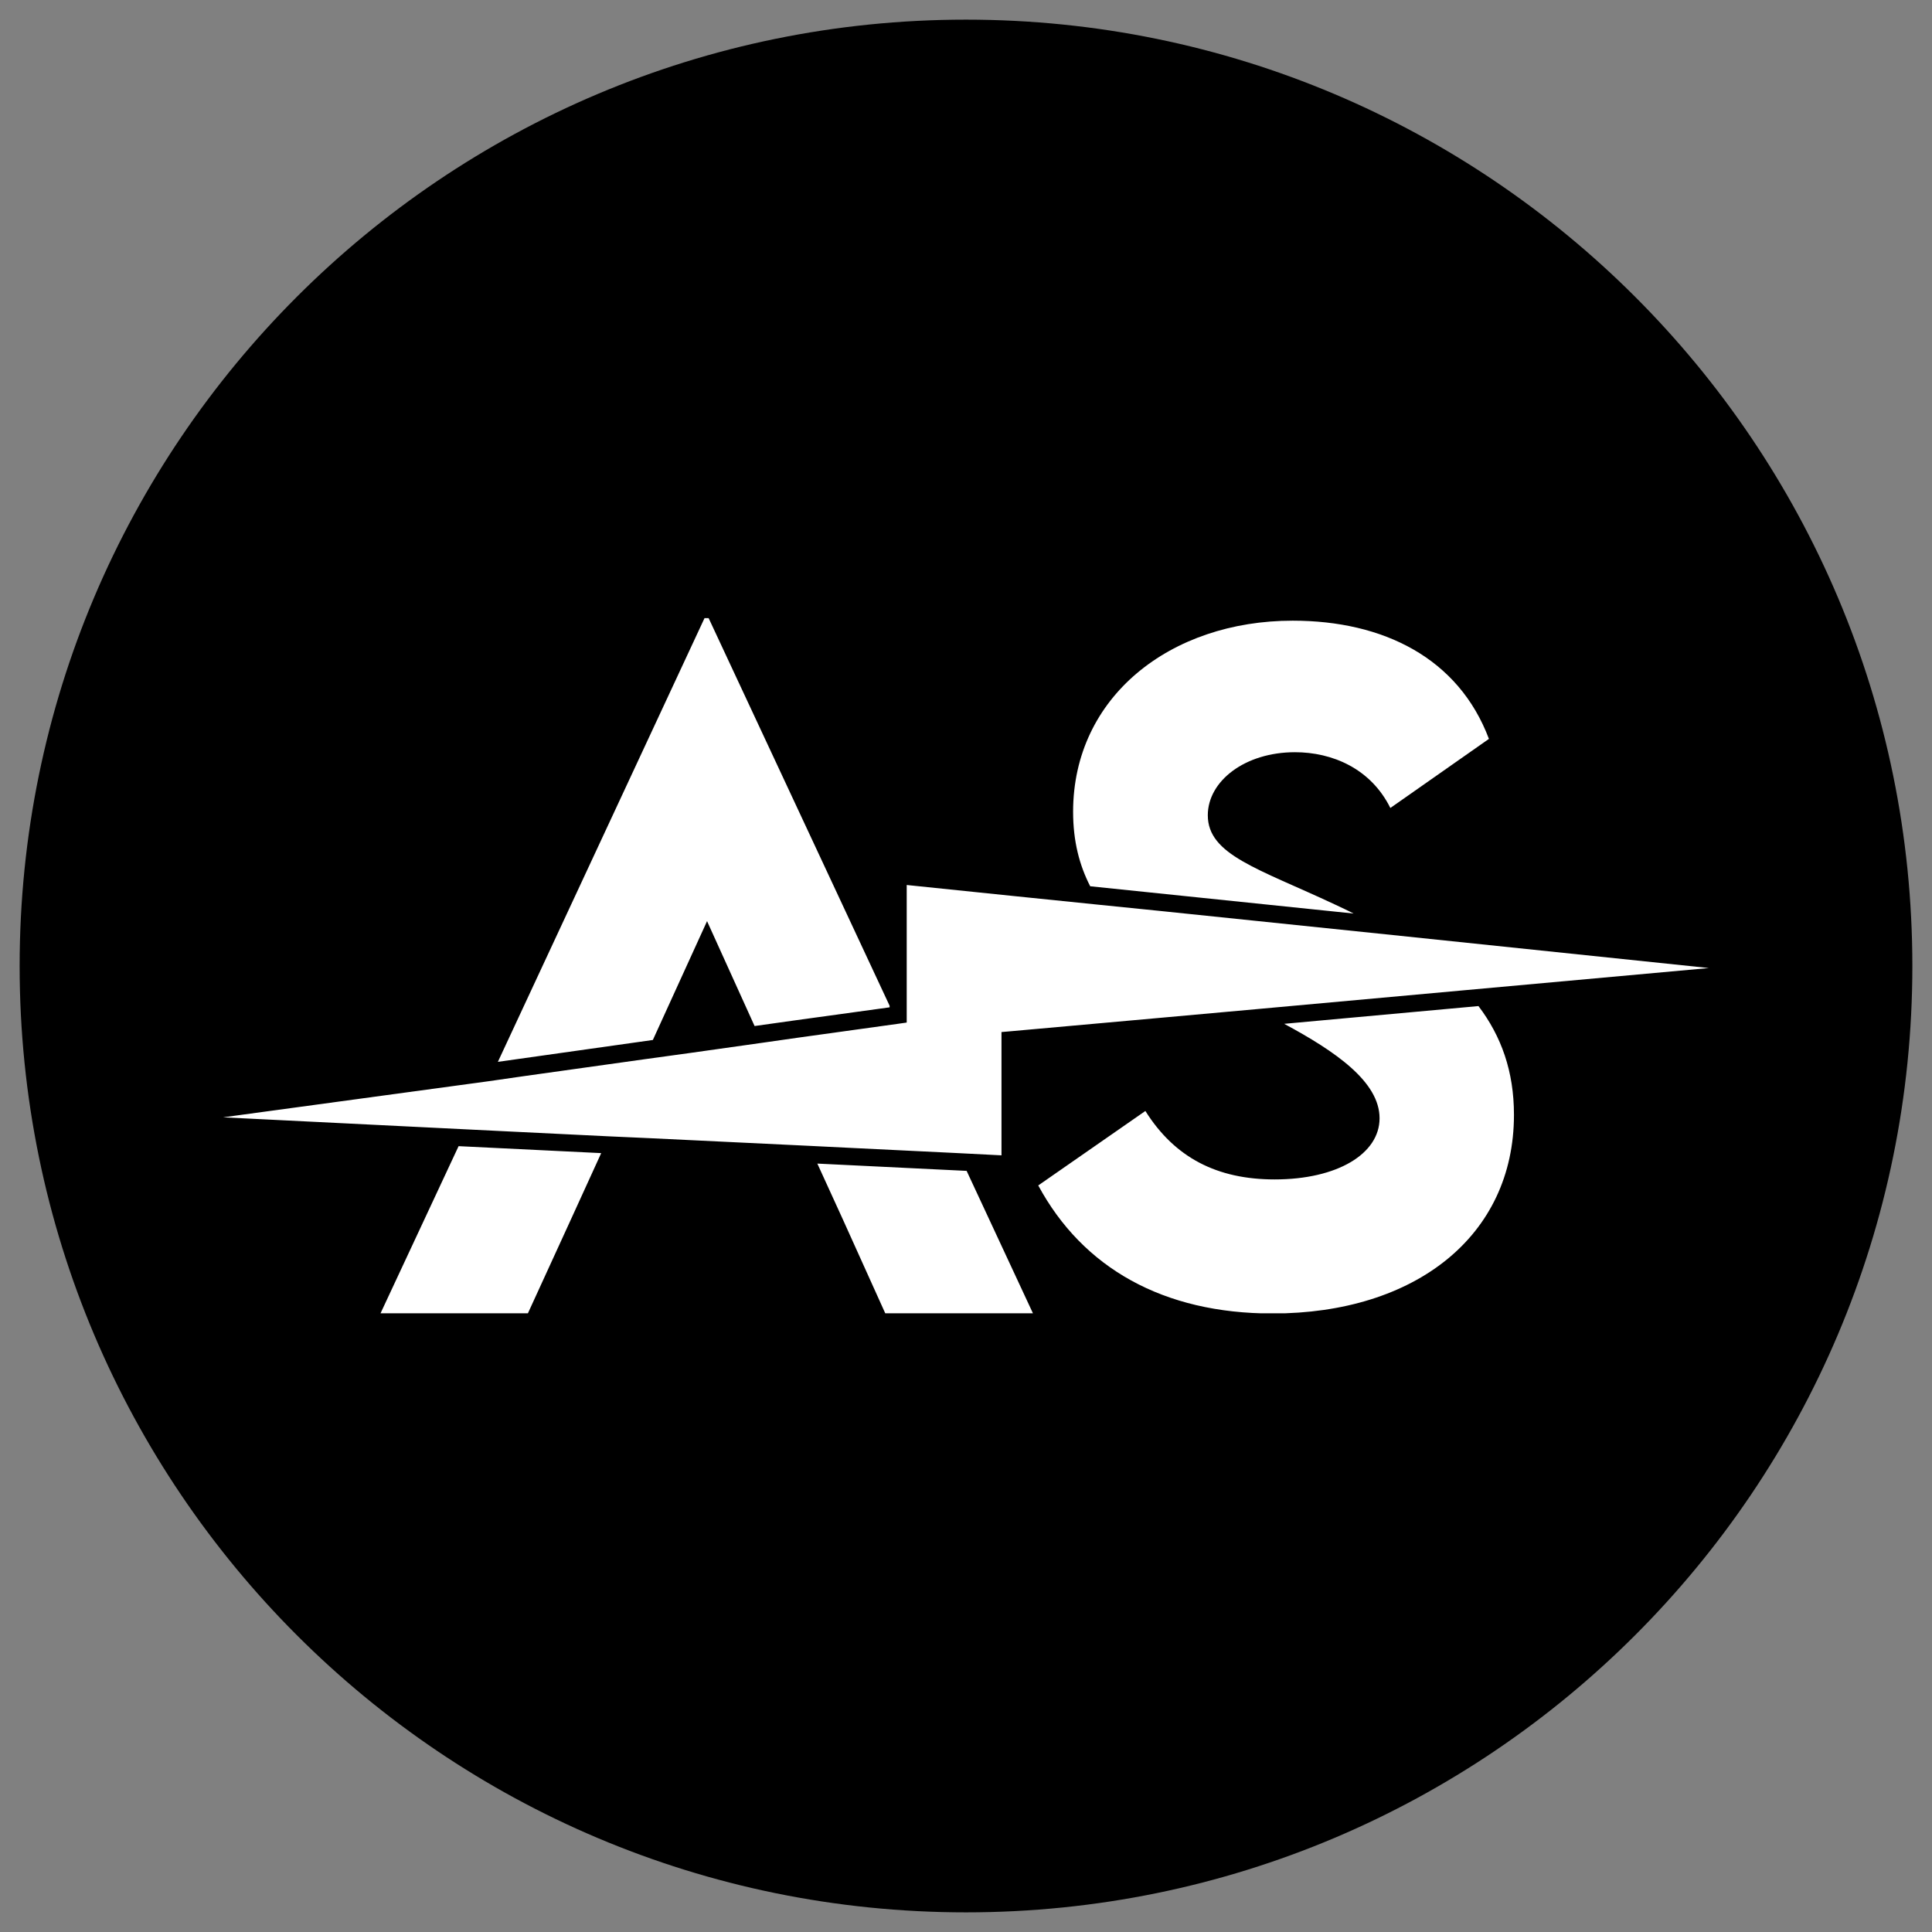 <?xml version="1.0" encoding="UTF-8"?>
<svg xmlns="http://www.w3.org/2000/svg" xmlns:xlink="http://www.w3.org/1999/xlink" width="500" zoomAndPan="magnify" viewBox="0 0 375 375" height="500" preserveAspectRatio="xMidYMid meet" version="1.0">
  <rect x="0" y="0" width="375" height="375" fill="#808080" stroke="none"/>
  <defs>
    <clipPath id="41fc180a94">
      <path d="M 3.812 3.812 L 371.188 3.812 L 371.188 371.188 L 3.812 371.188 Z M 3.812 3.812 " clip-rule="nonzero"></path>
    </clipPath>
    <clipPath id="8838b1e4b4">
      <path d="M 187.5 3.812 C 86.055 3.812 3.812 86.055 3.812 187.5 C 3.812 288.945 86.055 371.188 187.5 371.188 C 288.945 371.188 371.188 288.945 371.188 187.5 C 371.188 86.055 288.945 3.812 187.5 3.812 Z M 187.5 3.812 " clip-rule="nonzero"></path>
    </clipPath>
    <clipPath id="92a49a8c5f">
      <path d="M 43.305 119.906 L 332 119.906 L 332 254.906 L 43.305 254.906 Z M 43.305 119.906 " clip-rule="nonzero"></path>
    </clipPath>
  </defs>
  <g clip-path="url(#41fc180a94)">
    <g clip-path="url(#8838b1e4b4)">
      <path fill="#000000" d="M 3.812 3.812 L 371.188 3.812 L 371.188 371.188 L 3.812 371.188 Z M 3.812 3.812 " fill-opacity="1" fill-rule="nonzero"></path>
    </g>
  </g>
  <g clip-path="url(#92a49a8c5f)">
    <path fill="#ffffff" d="M 172.672 195.215 L 172.672 195.523 L 154.34 198.047 L 146.465 199.152 L 137.238 178.793 L 126.719 201.859 L 96.637 206.105 L 136.746 119.98 L 137.547 119.98 Z M 89.012 222.469 L 73.816 255.008 L 102.422 255.008 L 110.848 236.617 L 116.691 223.82 Z M 187.621 227.266 L 158.645 225.852 L 163.566 236.617 L 171.871 255.008 L 200.539 255.008 Z M 286.969 195.277 L 249.258 198.723 C 259.223 204.074 267.773 209.98 267.773 217.055 C 267.773 223.945 259.594 228.926 247.414 228.926 C 236.277 228.926 228.035 224.742 222.316 215.641 L 201.523 230.094 C 210.195 246.152 225.82 254.949 246.984 254.949 C 274.664 254.949 293.859 239.938 293.859 216.379 C 293.859 207.949 291.398 201.121 286.969 195.277 Z M 250.918 120.473 C 227.176 120.473 208.289 135.238 208.289 157.566 C 208.289 163.289 209.52 167.965 211.609 172.023 L 262.73 177.316 C 261.562 176.699 260.332 176.145 259.039 175.531 C 244.215 168.578 234.434 165.934 234.434 158.246 C 234.434 151.602 241.633 146.004 251.352 146.004 C 258.547 146.004 266.051 149.141 269.867 156.828 L 289 143.418 C 283.094 127.734 268.512 120.473 250.918 120.473 Z M 270.359 181.496 L 225.27 176.824 L 213.703 175.652 L 196.848 173.93 L 175.992 171.777 L 175.992 198.477 L 174.27 198.723 L 154.77 201.43 L 147.879 202.414 L 133.918 204.383 L 124.996 205.613 L 101.742 208.871 L 94.914 209.855 L 43.305 216.871 L 90.484 219.207 L 96.762 219.516 L 118.168 220.562 L 126.352 220.93 L 157.047 222.406 L 164.488 222.773 L 185.957 223.82 L 194.387 224.25 L 194.387 200.32 L 195.801 200.199 L 223.914 197.676 L 243.66 195.895 L 284.262 192.203 L 331.691 187.895 Z M 270.359 181.496 " fill-opacity="1" fill-rule="nonzero"></path>
  </g>
</svg>
